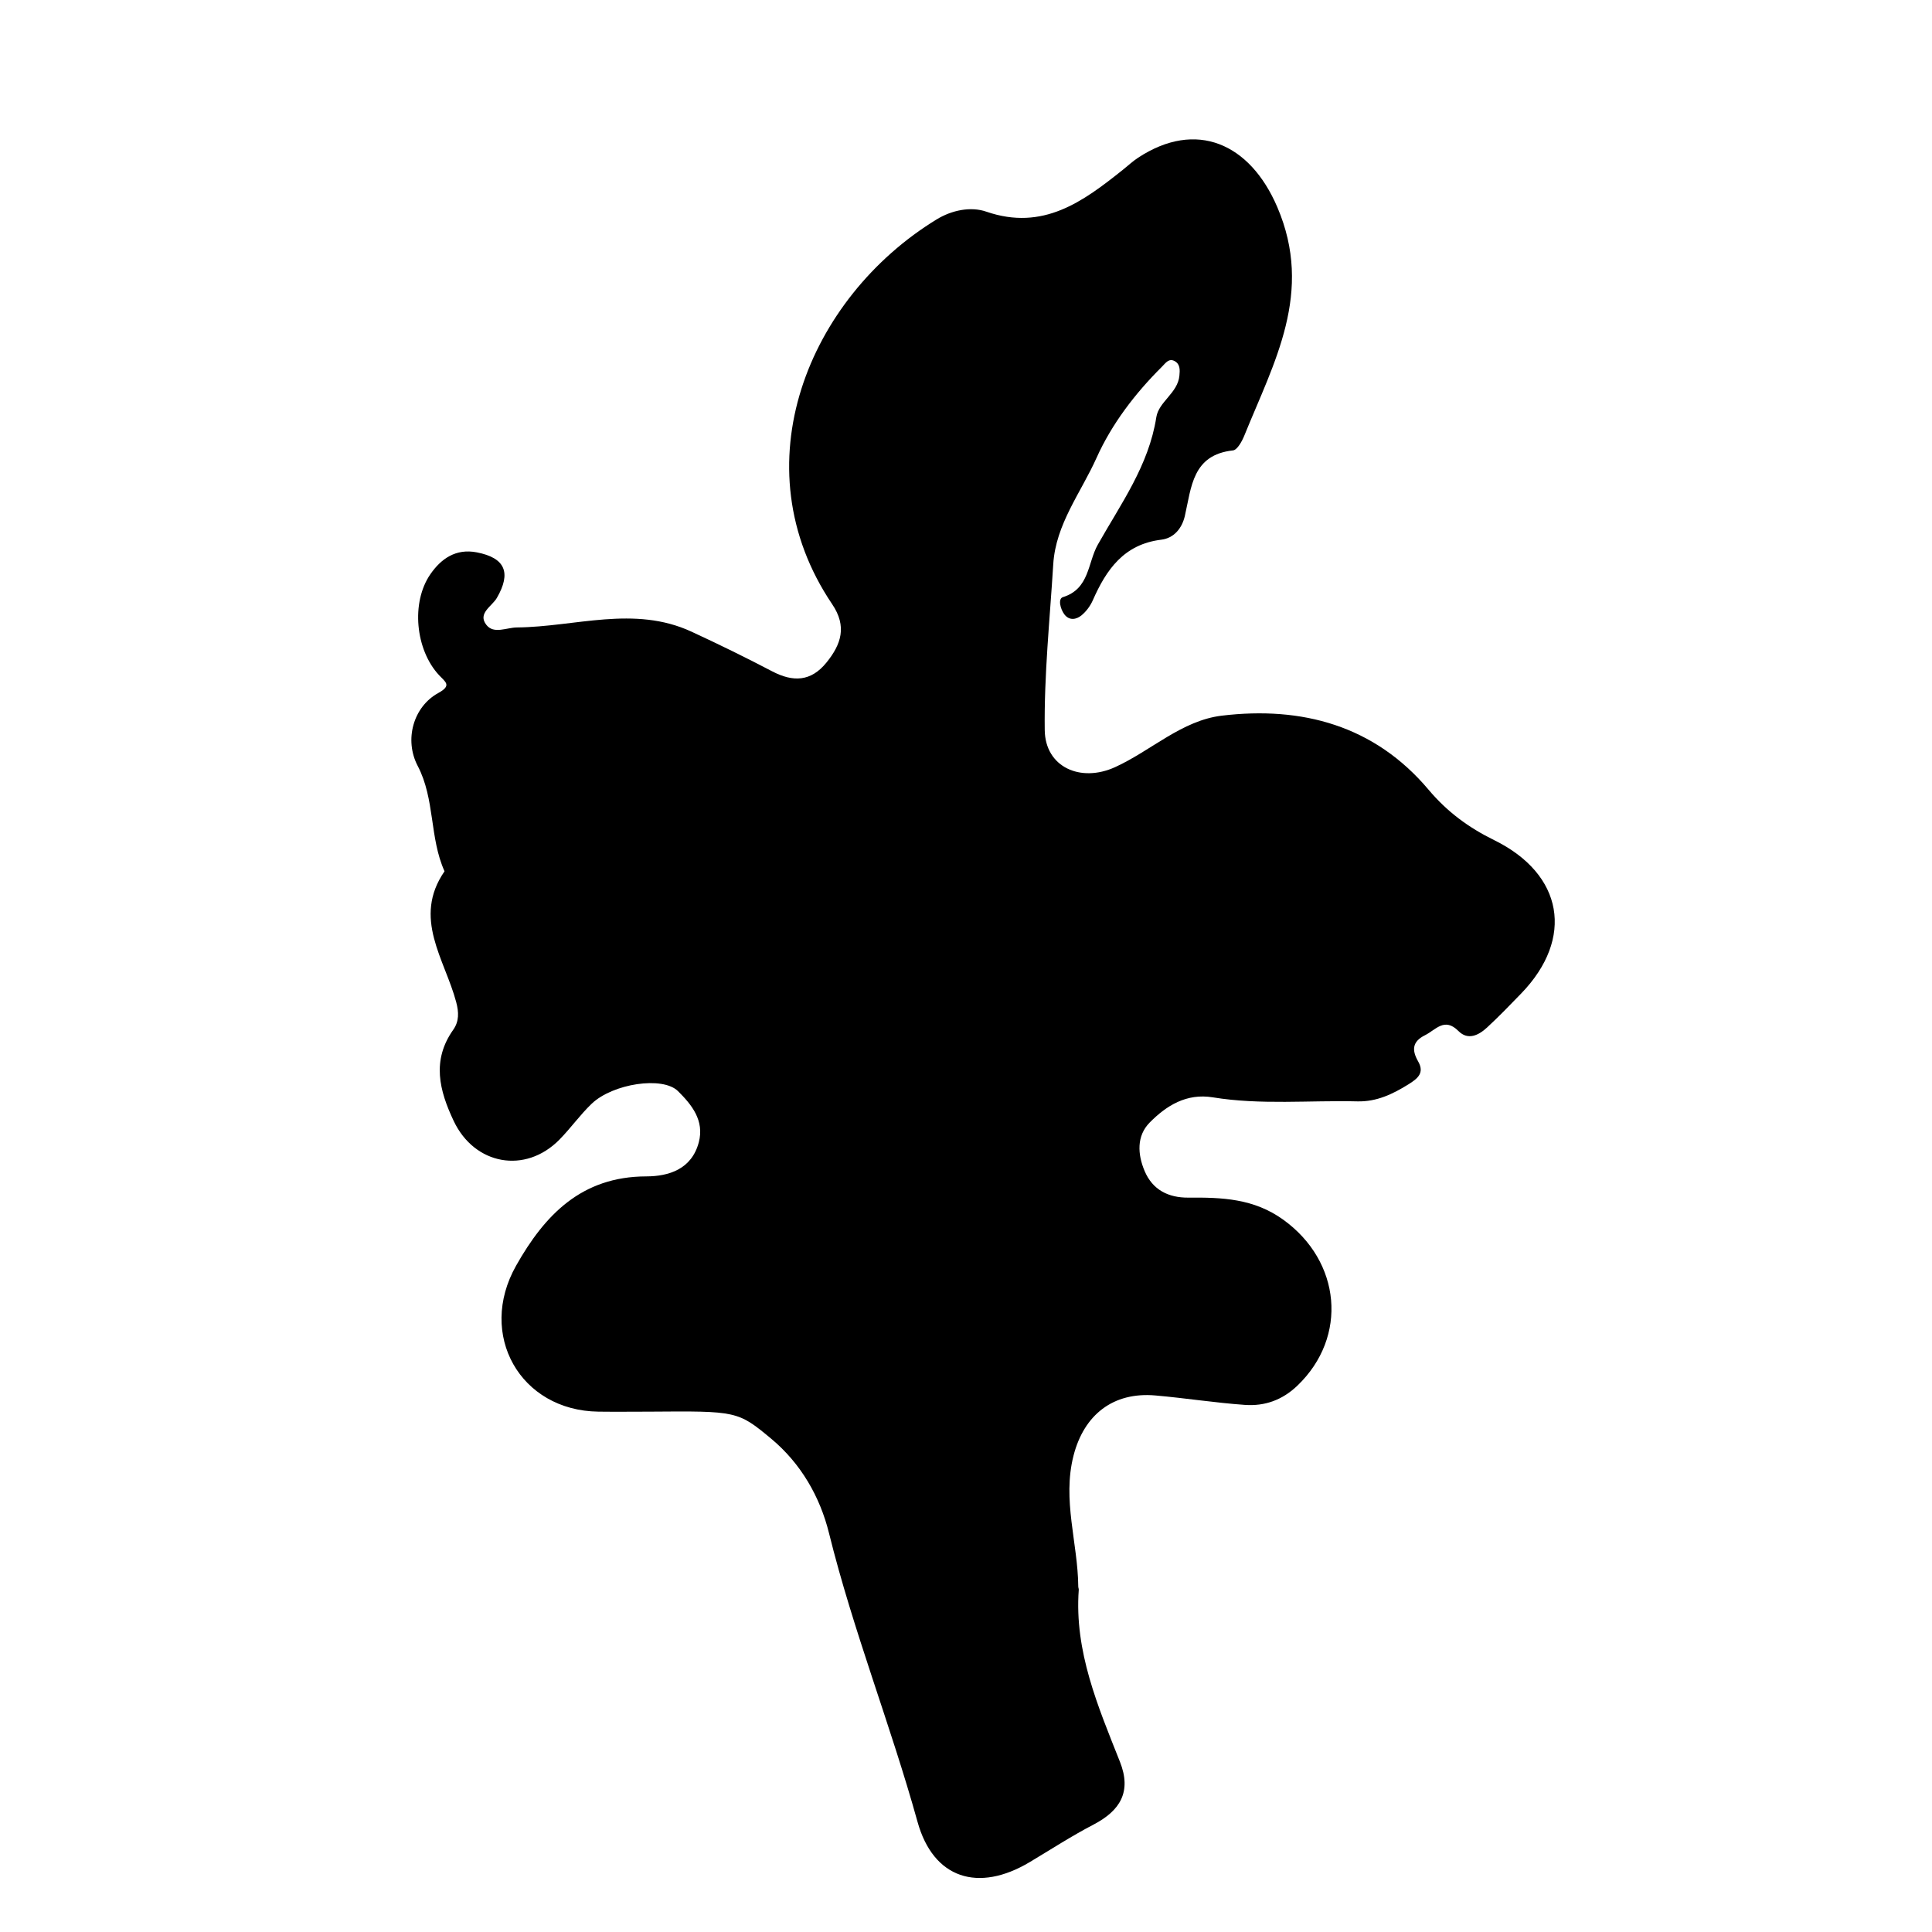 <?xml version="1.0" encoding="iso-8859-1"?>
<!-- Generator: Adobe Illustrator 16.0.0, SVG Export Plug-In . SVG Version: 6.00 Build 0)  -->
<!DOCTYPE svg PUBLIC "-//W3C//DTD SVG 1.1//EN" "http://www.w3.org/Graphics/SVG/1.1/DTD/svg11.dtd">
<svg version="1.1" id="Layer_1" xmlns="http://www.w3.org/2000/svg" xmlns:xlink="http://www.w3.org/1999/xlink" x="0px" y="0px"
	 width="300px" height="300px" viewBox="0 0 300 300" style="enable-background:new 0 0 300 300;" xml:space="preserve">
<g>
	<g>
		<path style="fill:none;" d="M151,301c-48.833,0-97.667-0.034-146.5,0.083c-2.982,0.008-3.584-0.601-3.582-3.583
			c0.099-97.667,0.099-195.333,0-293C0.916,1.519,1.518,0.915,4.5,0.918c97.667,0.1,195.333,0.1,293,0
			c2.981-0.003,3.585,0.6,3.582,3.582c-0.1,97.666-0.1,195.333,0,293c0.003,2.981-0.599,3.591-3.582,3.583
			C248.667,300.966,199.833,301,151,301z M100.919,219.196c13.457-0.103,13.634-0.113,18.815,4.193
			c4.643,3.86,7.602,9.056,8.994,14.68c3.763,15.206,9.562,29.761,13.746,44.829c2.45,8.822,9.432,11.034,17.438,6.239
			c3.281-1.965,6.501-4.051,9.888-5.816c4.175-2.175,5.937-5.126,4.102-9.758c-3.404-8.591-7.09-17.121-6.393-26.698
			c0.012-0.161-0.074-0.327-0.075-0.492c-0.064-6.784-2.507-13.444-0.736-20.347c1.629-6.348,6.154-9.912,12.711-9.338
			c4.639,0.405,9.251,1.138,13.894,1.465c3.071,0.216,5.806-0.732,8.17-3.003c7.88-7.569,6.763-19.283-2.202-25.75
			c-4.589-3.31-9.551-3.474-14.732-3.431c-3.128,0.025-5.566-1.209-6.806-4.138c-1.096-2.589-1.26-5.45,0.789-7.522
			c2.601-2.631,5.711-4.579,9.806-3.913c7.449,1.212,14.966,0.445,22.451,0.626c2.985,0.072,5.476-1.125,7.923-2.646
			c1.417-0.882,2.533-1.762,1.509-3.555c-1.001-1.752-0.936-3.079,1.068-4.074c1.677-0.833,3.015-2.833,5.188-0.648
			c1.486,1.495,3.146,0.653,4.44-0.544c1.834-1.695,3.573-3.496,5.31-5.293c8.274-8.562,6.552-18.524-4.216-23.812
			c-3.947-1.938-7.28-4.385-10.166-7.813c-8.404-9.985-19.678-13.005-32.129-11.505c-6.189,0.746-10.957,5.434-16.542,7.985
			c-5.388,2.46-10.863-0.004-10.937-5.743c-0.11-8.578,0.793-17.173,1.321-25.757c0.383-6.222,4.3-11.115,6.717-16.507
			c2.352-5.245,5.972-9.996,10.147-14.149c0.585-0.582,1.104-1.424,2.055-0.848c0.804,0.485,0.754,1.371,0.671,2.231
			c-0.262,2.7-3.21,4.033-3.586,6.443c-1.169,7.498-5.503,13.437-9.079,19.779c-1.604,2.847-1.266,6.867-5.423,8.159
			c-0.806,0.251-0.395,1.864,0.233,2.686c0.763,0.998,1.858,0.799,2.65,0.145c0.734-0.605,1.37-1.463,1.756-2.338
			c2.105-4.788,4.85-8.71,10.636-9.412c1.964-0.238,3.218-1.768,3.66-3.694c1.025-4.472,1.165-9.484,7.468-10.169
			c0.674-0.073,1.404-1.413,1.766-2.305c4.612-11.383,10.812-22.212,5.112-35.495c-4.246-9.895-12.586-13.577-21.605-7.651
			c-0.828,0.544-1.562,1.23-2.339,1.852c-6.213,4.964-12.417,9.563-21.243,6.522c-2.401-0.827-5.338-0.244-7.729,1.22
			c-19.831,12.15-30.732,38.189-16.192,59.74c2.327,3.449,1.403,6.219-0.884,9.05c-2.417,2.991-5.202,3.063-8.442,1.366
			c-4.12-2.158-8.303-4.205-12.524-6.156c-8.915-4.122-18.057-0.736-27.097-0.654c-1.626,0.015-3.581,1.065-4.733-0.376
			c-1.444-1.806,0.85-2.896,1.606-4.201c2.28-3.934,1.298-6.226-3.104-7.082c-3.283-0.64-5.571,1.011-7.218,3.396
			c-3.035,4.395-2.312,11.73,1.338,15.66c0.996,1.072,2.041,1.603-0.101,2.779c-3.903,2.143-5.322,7.282-3.204,11.321
			c2.702,5.152,1.816,11.16,4.167,16.365c-5.015,7.271,0.05,13.664,1.815,20.326c0.414,1.562,0.463,2.971-0.466,4.287
			c-3.358,4.754-2.169,9.42,0.079,14.167c3.233,6.826,11.12,8.275,16.422,2.88c1.749-1.78,3.206-3.854,5.007-5.573
			c3.267-3.115,11.016-4.314,13.404-1.941c2.11,2.096,4.114,4.545,3.222,7.933c-1.101,4.18-4.647,5.291-8.169,5.299
			c-10.036,0.021-15.756,5.978-20.21,13.878c-6.035,10.706,0.641,22.496,12.789,22.651
			C95.586,219.233,98.253,219.204,100.919,219.196z"/>
		<path style="fill-rule:evenodd;clip-rule:evenodd;" d="M100.919,219.2c-2.667,0.004-5.333,0.033-7.999-0.001
			c-12.147-0.155-18.824-11.945-12.789-22.651c4.454-7.9,10.174-13.856,20.21-13.878c3.522-0.008,7.068-1.119,8.169-5.299
			c0.892-3.388-1.112-5.837-3.222-7.933c-2.389-2.373-10.138-1.174-13.404,1.941c-1.802,1.719-3.258,3.793-5.007,5.573
			c-5.303,5.396-13.189,3.946-16.422-2.88c-2.248-4.747-3.438-9.413-0.079-14.167c0.93-1.316,0.88-2.726,0.466-4.287
			c-1.766-6.662-6.83-13.056-1.815-20.326c-2.351-5.205-1.465-11.213-4.167-16.365c-2.118-4.039-0.699-9.179,3.204-11.321
			c2.142-1.177,1.097-1.707,0.101-2.779c-3.651-3.93-4.373-11.266-1.338-15.66c1.647-2.385,3.935-4.035,7.218-3.396
			c4.401,0.856,5.384,3.148,3.104,7.082c-0.756,1.305-3.05,2.396-1.606,4.201c1.152,1.441,3.107,0.391,4.733,0.376
			c9.04-0.082,18.183-3.468,27.097,0.654c4.222,1.951,8.405,3.998,12.524,6.156c3.24,1.697,6.024,1.625,8.442-1.366
			c2.288-2.831,3.211-5.601,0.884-9.05c-14.541-21.551-3.639-47.59,16.192-59.74c2.39-1.464,5.328-2.047,7.729-1.22
			c8.826,3.041,15.03-1.559,21.243-6.522c0.777-0.621,1.511-1.308,2.339-1.852c9.02-5.926,17.359-2.243,21.605,7.651
			c5.7,13.283-0.5,24.112-5.112,35.495c-0.361,0.892-1.092,2.231-1.766,2.305c-6.303,0.685-6.442,5.697-7.468,10.169
			c-0.442,1.927-1.696,3.456-3.66,3.694c-5.786,0.702-8.53,4.624-10.636,9.412c-0.386,0.875-1.021,1.732-1.756,2.338
			c-0.792,0.654-1.888,0.854-2.65-0.145c-0.628-0.821-1.039-2.435-0.233-2.686c4.157-1.292,3.818-5.312,5.423-8.159
			c3.576-6.343,7.91-12.281,9.079-19.779c0.376-2.41,3.324-3.743,3.586-6.443c0.083-0.86,0.133-1.746-0.671-2.231
			c-0.951-0.576-1.47,0.266-2.055,0.848c-4.176,4.153-7.796,8.904-10.147,14.149c-2.417,5.392-6.334,10.285-6.717,16.507
			c-0.528,8.584-1.432,17.179-1.321,25.757c0.073,5.739,5.549,8.203,10.937,5.743c5.585-2.552,10.353-7.239,16.542-7.985
			c12.451-1.5,23.725,1.52,32.129,11.505c2.886,3.429,6.219,5.875,10.166,7.813c10.768,5.288,12.49,15.25,4.216,23.812
			c-1.736,1.797-3.476,3.598-5.31,5.293c-1.295,1.197-2.954,2.039-4.44,0.544c-2.174-2.185-3.512-0.185-5.188,0.648
			c-2.004,0.995-2.069,2.322-1.068,4.074c1.024,1.793-0.092,2.673-1.509,3.555c-2.447,1.521-4.938,2.719-7.923,2.646
			c-7.485-0.181-15.002,0.586-22.451-0.626c-4.095-0.666-7.205,1.282-9.806,3.913c-2.049,2.072-1.885,4.934-0.789,7.522
			c1.239,2.929,3.678,4.163,6.806,4.138c5.182-0.043,10.144,0.121,14.732,3.431c8.965,6.467,10.082,18.181,2.202,25.75
			c-2.364,2.271-5.099,3.219-8.17,3.003c-4.643-0.327-9.255-1.06-13.894-1.465c-6.557-0.574-11.082,2.99-12.711,9.338
			c-1.771,6.902,0.672,13.562,0.736,20.347c0.001,0.165,0.087,0.331,0.075,0.492c-0.697,9.577,2.988,18.107,6.393,26.698
			c1.835,4.632,0.073,7.583-4.102,9.758c-3.387,1.766-6.606,3.852-9.888,5.816c-8.007,4.795-14.988,2.583-17.438-6.239
			c-4.184-15.068-9.982-29.623-13.746-44.829c-1.392-5.624-4.351-10.819-8.994-14.68C114.554,219.083,114.376,219.094,100.919,219.2
			z"/>
	</g>
</g>
</svg>
